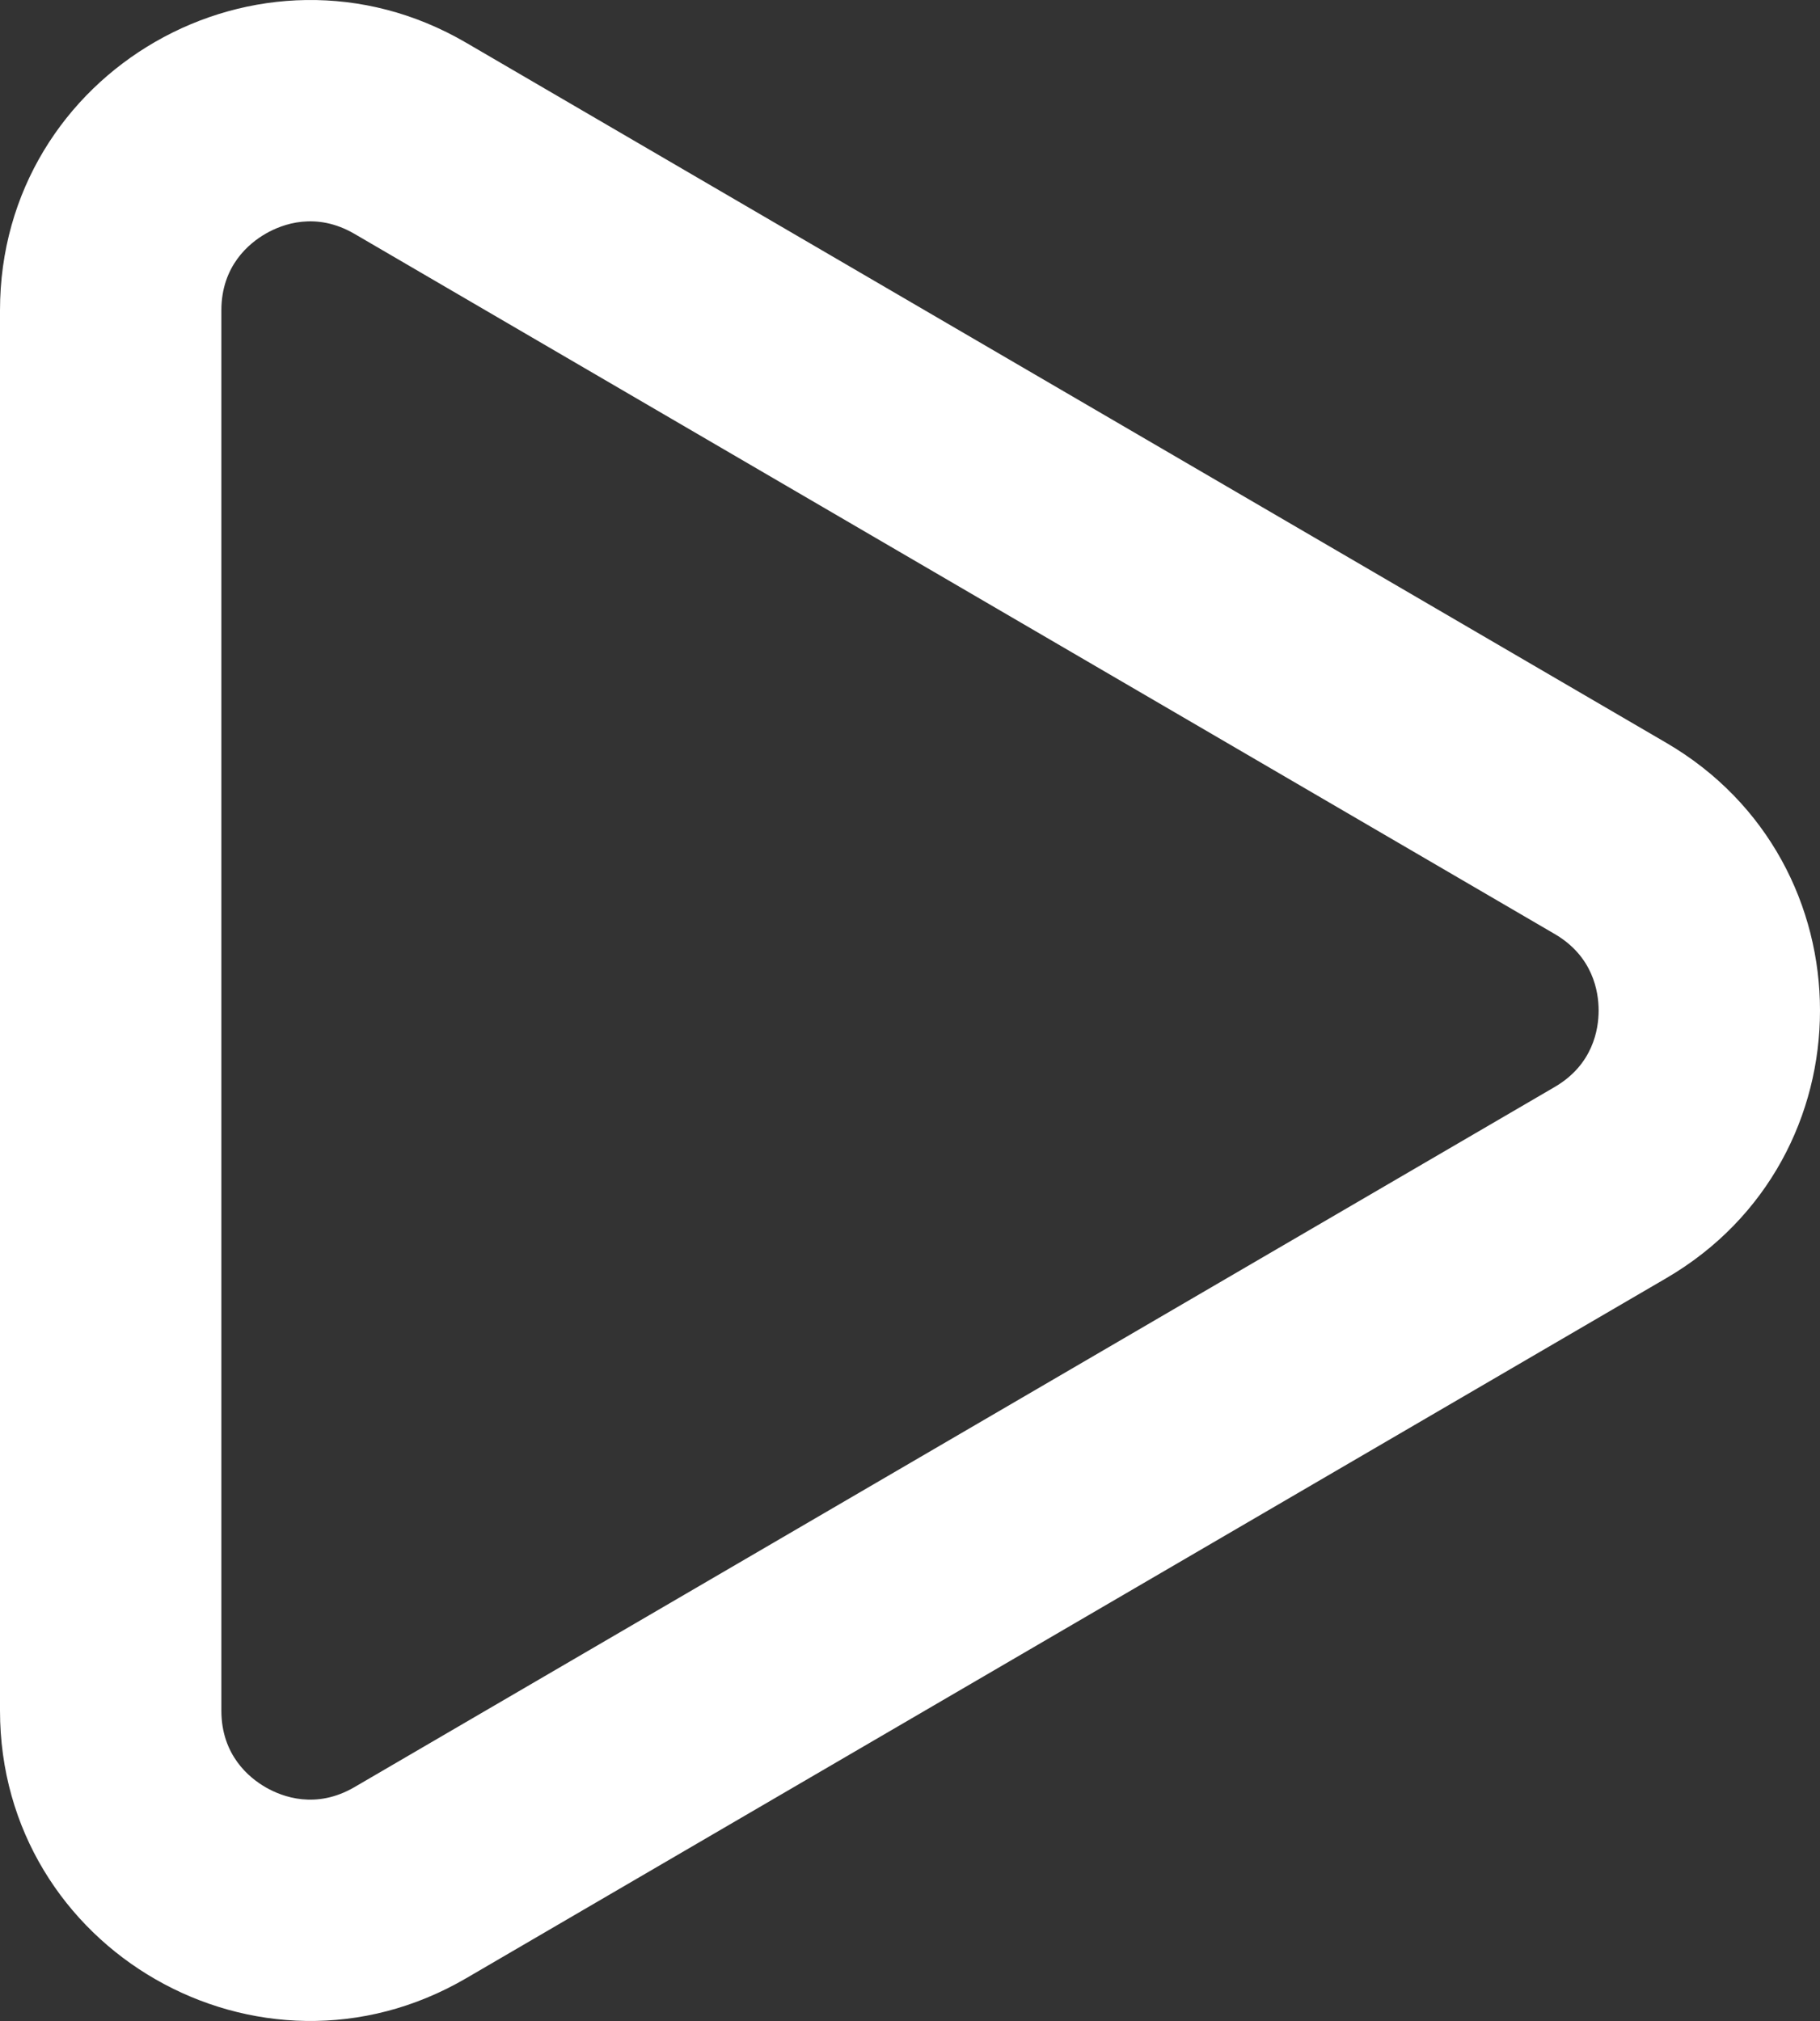<svg xmlns="http://www.w3.org/2000/svg" width="41.108" height="45.646" viewBox="0 0 41.108 45.646">
  <rect x="0" y="0" width="41.108" height="45.646" fill="#333333" stroke="none"/>
  <g id="Tracé_31136" data-name="Tracé 31136" transform="translate(48 -5.177) rotate(90)" fill="none">
    <path d="M21.954,10.365a7,7,0,0,1,12.093,0L49.859,37.473A7,7,0,0,1,43.813,48H12.187A7,7,0,0,1,6.141,37.473Z" stroke="none"/>
    <path d="M 28 11.892 C 27.571 11.892 26.776 12.021 26.272 12.885 L 10.46 39.992 C 9.952 40.862 10.238 41.621 10.453 41.996 C 10.668 42.371 11.18 43 12.187 43 L 43.813 43 C 44.82 43 45.332 42.371 45.547 41.996 C 45.762 41.621 46.048 40.862 45.54 39.992 L 29.728 12.885 C 29.224 12.021 28.429 11.892 28 11.892 M 28 6.892 C 30.348 6.892 32.696 8.05 34.046 10.365 L 49.859 37.473 C 52.581 42.139 49.215 48 43.813 48 L 12.187 48 C 6.785 48 3.419 42.139 6.141 37.473 L 21.954 10.365 C 23.304 8.05 25.652 6.892 28 6.892 Z" stroke="none" fill="#ffffff"/>
  </g>
</svg>
